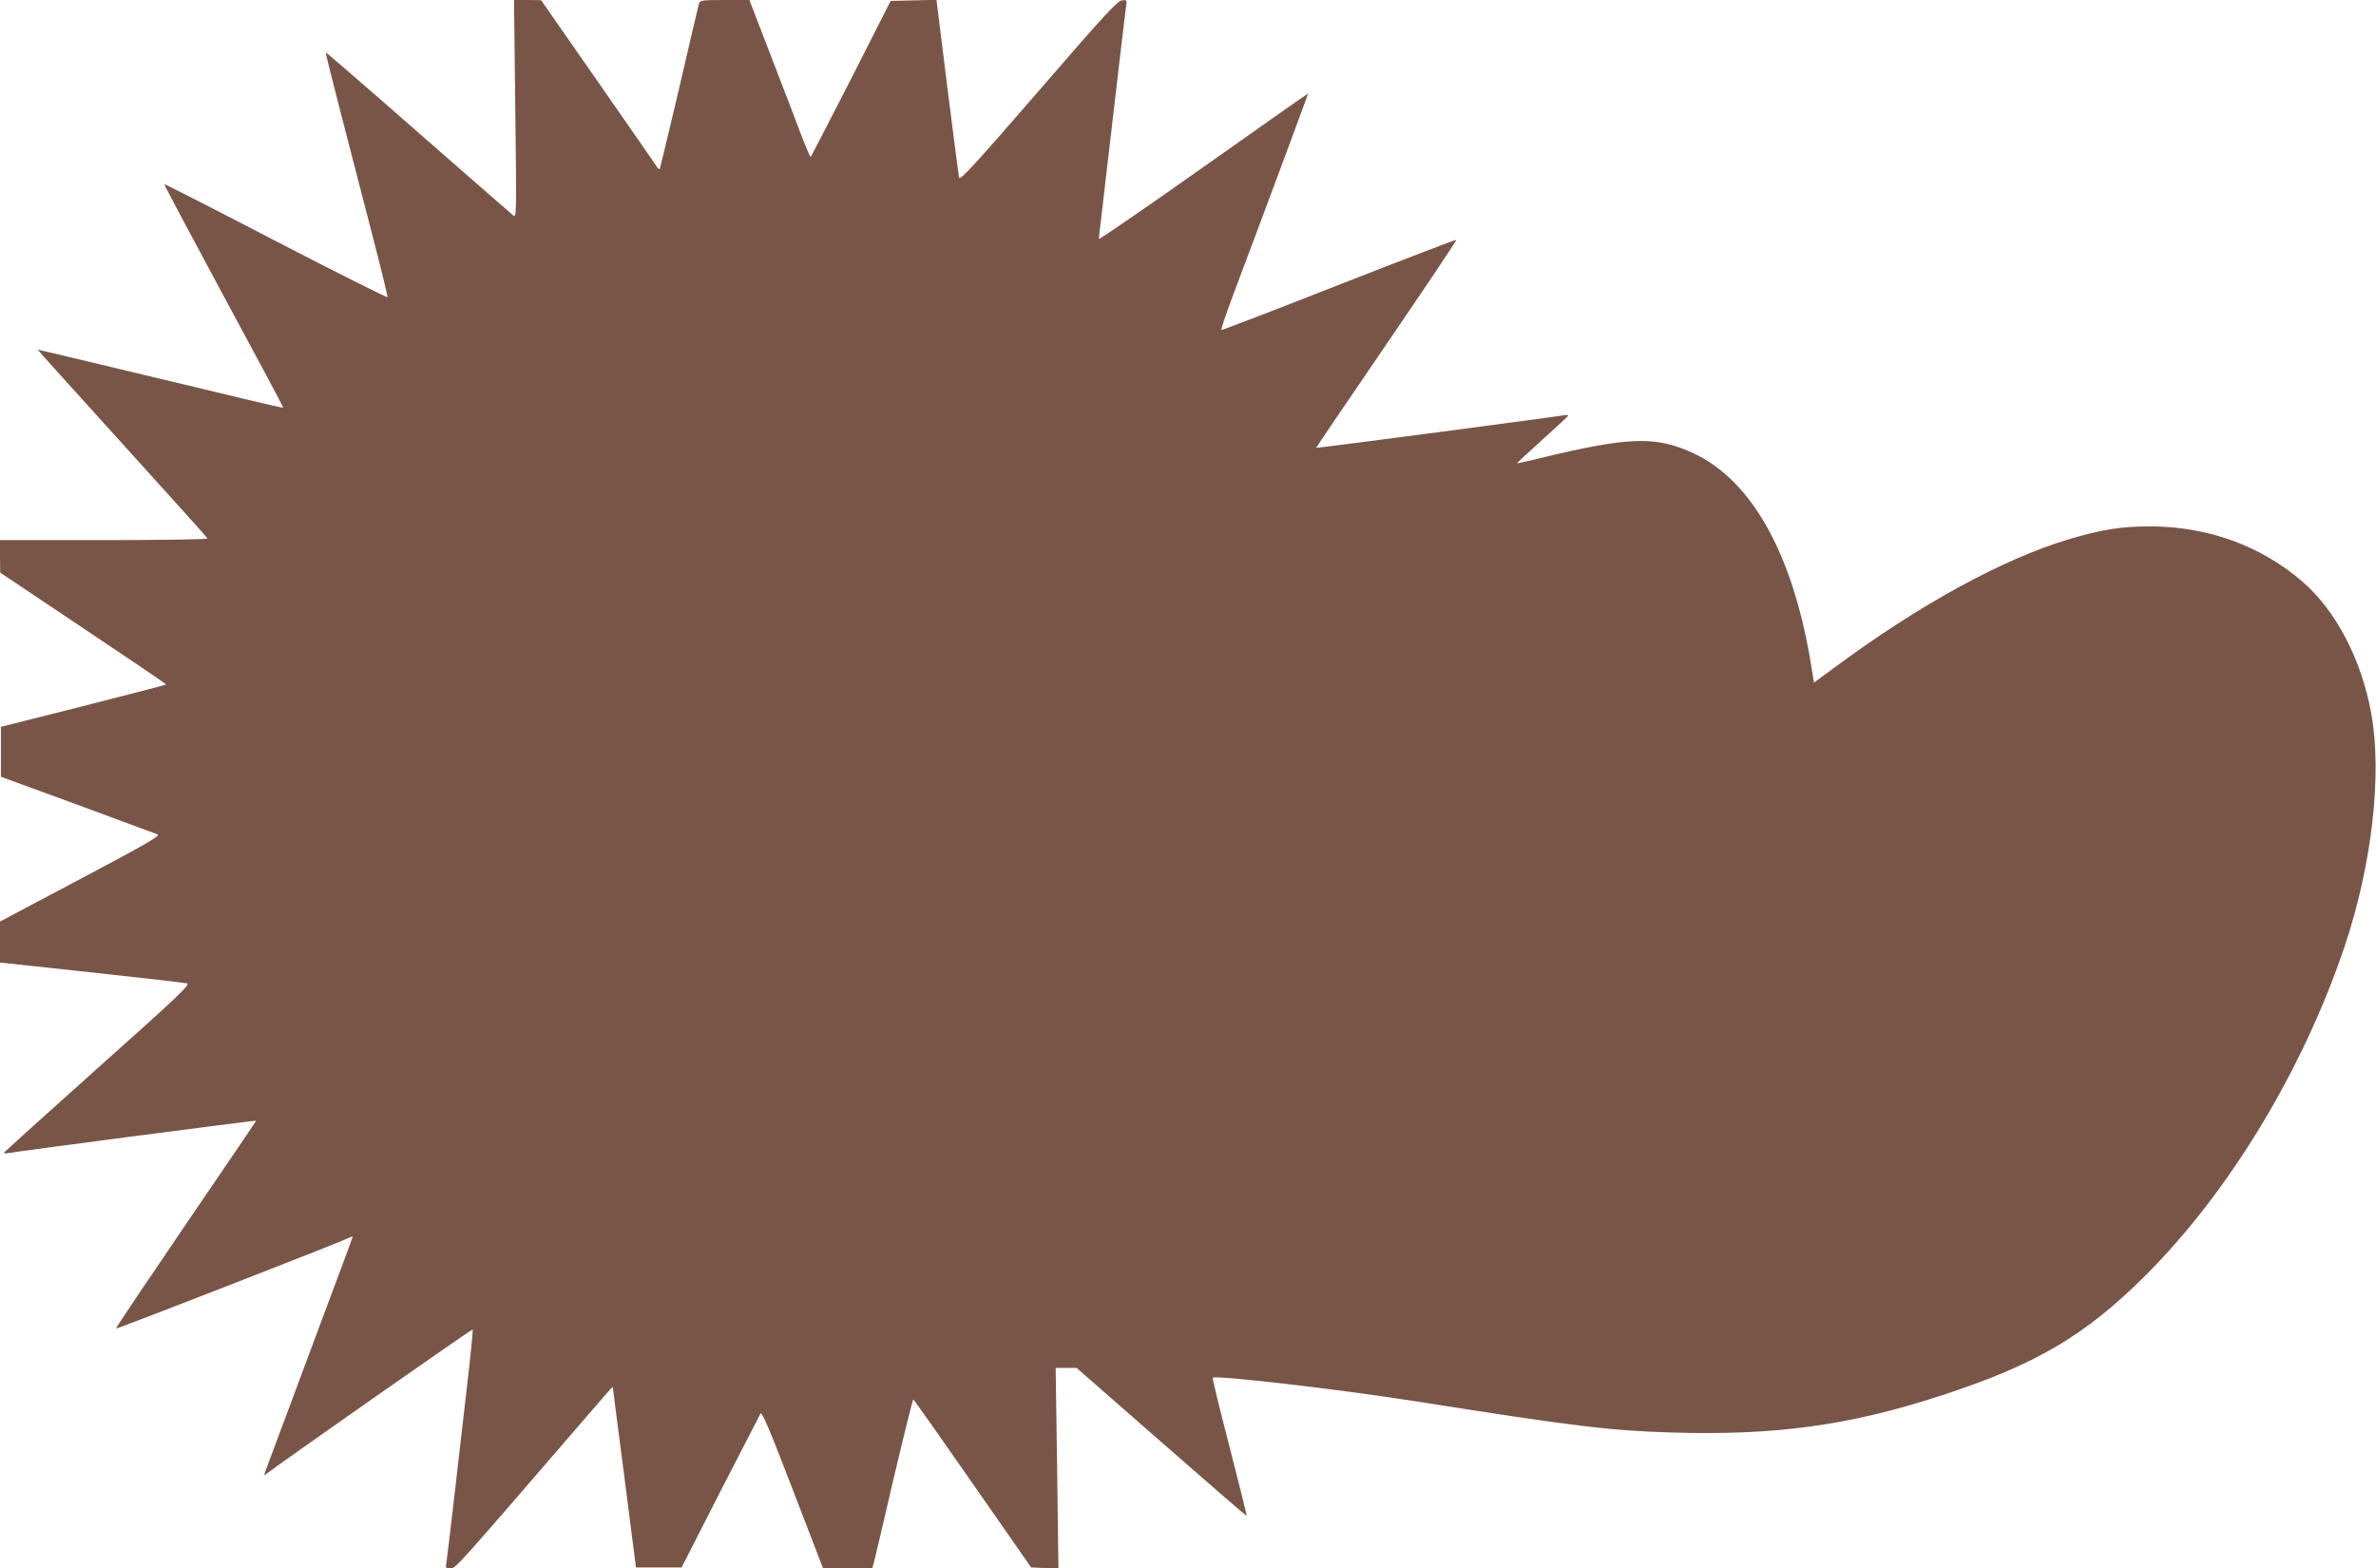 <?xml version="1.0" standalone="no"?>
<!DOCTYPE svg PUBLIC "-//W3C//DTD SVG 20010904//EN"
 "http://www.w3.org/TR/2001/REC-SVG-20010904/DTD/svg10.dtd">
<svg version="1.0" xmlns="http://www.w3.org/2000/svg"
 width="1280pt" height="845pt" viewBox="0 0 1280 845"
 preserveAspectRatio="xMidYMid meet">
<g transform="translate(0,845) scale(0.1,-0.1)"
fill="#795548" stroke="none">
<path d="M2776 7863 c7 -573 7 -588 -12 -573 -10 8 -241 210 -513 448 -271
238 -495 431 -496 430 -2 -2 33 -140 76 -308 43 -168 120 -462 169 -654 50
-192 89 -352 88 -357 -2 -4 -272 131 -602 302 -329 171 -600 309 -601 307 -2
-2 142 -273 320 -603 178 -329 323 -601 321 -602 -2 -2 -299 68 -662 156 -362
87 -660 158 -661 157 -1 -1 204 -228 455 -505 251 -277 459 -508 460 -512 2
-5 -243 -9 -557 -9 l-561 0 0 -87 1 -88 448 -300 c247 -165 448 -301 446 -303
-2 -2 -202 -54 -446 -116 l-444 -112 0 -135 0 -134 413 -151 c228 -84 422
-156 432 -160 15 -7 -74 -58 -416 -239 l-434 -230 0 -110 0 -111 493 -53 c270
-29 502 -56 514 -59 20 -6 -44 -67 -480 -456 -276 -247 -503 -452 -505 -456
-1 -4 8 -5 20 -3 64 12 1338 178 1338 175 0 -2 -171 -254 -380 -560 -208 -306
-378 -558 -375 -560 3 -4 1218 469 1258 490 9 5 17 7 17 5 0 -3 -81 -222 -181
-488 -99 -266 -202 -542 -229 -614 -27 -71 -53 -143 -59 -159 -9 -23 -9 -27 1
-19 69 54 1111 784 1114 780 3 -2 -11 -143 -31 -313 -20 -170 -51 -444 -70
-609 -19 -165 -37 -315 -40 -332 -6 -31 -4 -33 22 -32 29 0 11 -20 766 855 59
69 107 123 108 122 0 -2 28 -221 63 -488 l62 -485 123 0 123 0 207 406 c115
223 213 414 218 423 7 13 47 -80 173 -408 l164 -426 132 0 133 0 9 32 c5 18
53 223 107 456 55 232 102 422 105 422 3 0 147 -204 320 -453 l315 -452 74 -3
73 -3 -7 541 -8 540 57 0 56 0 457 -400 c251 -220 458 -399 459 -397 2 1 -40
168 -92 371 -53 202 -93 370 -91 373 16 15 675 -61 1094 -127 857 -135 1045
-158 1378 -168 558 -17 960 38 1455 200 509 166 773 322 1100 648 449 449 844
1101 1069 1765 148 438 205 928 146 1258 -52 292 -191 558 -372 714 -224 193
-508 296 -818 297 -159 0 -265 -17 -445 -71 -352 -106 -800 -351 -1251 -685
l-117 -86 -12 76 c-95 603 -316 1008 -633 1158 -206 97 -350 92 -837 -26 -63
-16 -116 -27 -117 -26 -2 1 59 58 135 126 75 68 138 126 140 130 1 4 -8 5 -20
3 -49 -9 -1338 -179 -1338 -176 0 2 171 254 380 560 209 306 378 558 376 561
-3 2 -287 -107 -632 -242 -345 -136 -630 -245 -634 -244 -4 2 24 84 61 183
210 558 407 1090 406 1091 -1 1 -255 -177 -564 -396 -310 -219 -563 -393 -563
-387 0 7 4 48 10 92 5 44 37 314 70 600 33 286 63 537 66 558 6 38 5 38 -22
35 -24 -2 -101 -86 -450 -490 -347 -400 -423 -483 -427 -465 -3 12 -31 232
-64 490 l-58 468 -123 -3 -124 -3 -212 -418 c-118 -230 -216 -420 -218 -422
-3 -3 -20 37 -40 87 -19 51 -92 243 -163 426 l-128 332 -133 0 c-118 0 -133
-2 -138 -17 -3 -10 -51 -214 -106 -453 -56 -239 -104 -437 -106 -440 -3 -2 -8
1 -12 7 -4 6 -146 212 -317 457 l-310 445 -73 1 -73 0 7 -587z"/>
</g>
</svg>
